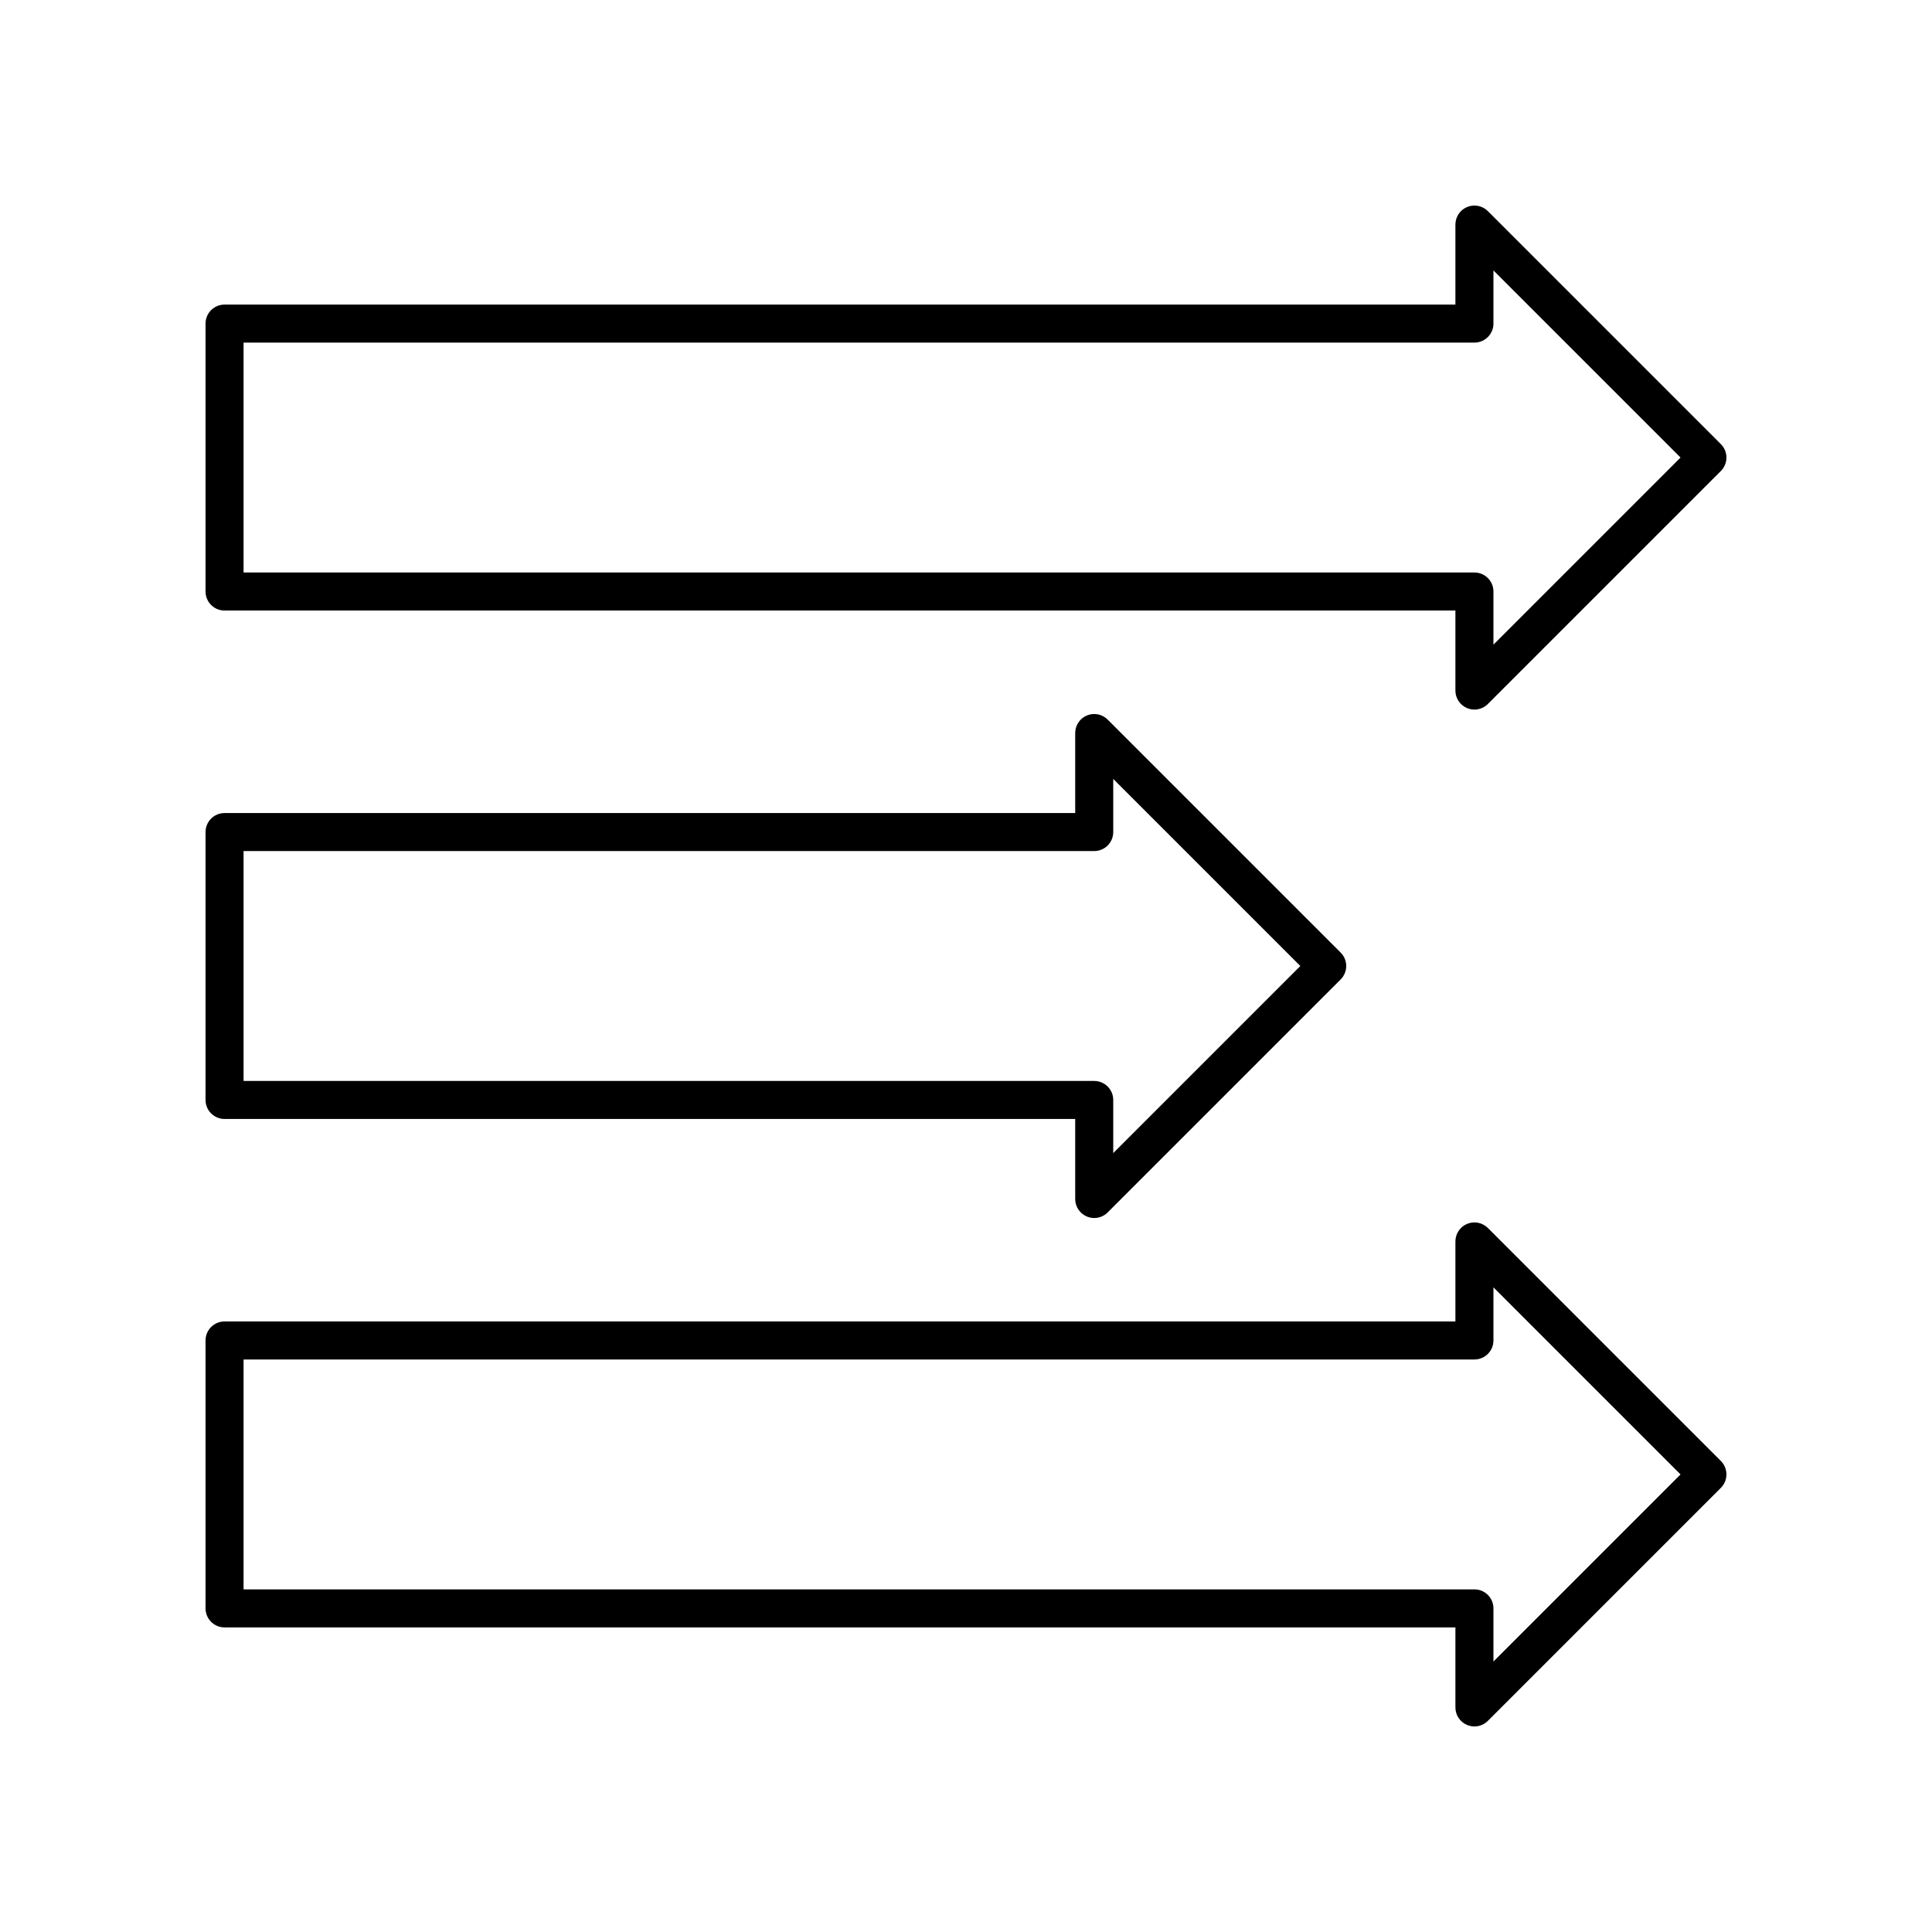 <?xml version="1.0" encoding="UTF-8"?>
<!-- The Best Svg Icon site in the world: iconSvg.co, Visit us! https://iconsvg.co -->
<svg fill="#000000" width="800px" height="800px" version="1.1" viewBox="144 144 512 512" xmlns="http://www.w3.org/2000/svg">
 <g>
  <path d="m538.3 199.95c-1.445-1.445-3.609-1.875-5.492-1.094-1.883 0.781-3.109 2.621-3.109 4.656v21.207h-326.19c-2.781 0-5.039 2.254-5.039 5.039v71c0 2.781 2.254 5.039 5.039 5.039h326.19v21.207c0 2.035 1.227 3.875 3.109 4.656 0.625 0.258 1.277 0.383 1.93 0.383 1.312 0 2.598-0.512 3.562-1.477l61.746-61.746c1.969-1.969 1.969-5.156 0-7.125zm1.477 114.89v-14.082c0-2.781-2.254-5.039-5.039-5.039h-326.19v-60.926h326.19c2.781 0 5.039-2.254 5.039-5.039v-14.082l49.582 49.582z"/>
  <path d="m203.51 440.54h225.43v21.207c0 2.035 1.227 3.875 3.109 4.656 0.625 0.258 1.277 0.383 1.93 0.383 1.312 0 2.598-0.512 3.562-1.477l61.746-61.746c1.969-1.969 1.969-5.156 0-7.125l-61.746-61.742c-1.441-1.445-3.606-1.871-5.492-1.094-1.883 0.781-3.109 2.617-3.109 4.656v21.207h-225.43c-2.781 0-5.039 2.254-5.039 5.039v71c0.004 2.781 2.258 5.035 5.039 5.035zm5.039-71h225.43c2.781 0 5.039-2.254 5.039-5.039v-14.082l49.582 49.586-49.582 49.582v-14.082c0-2.781-2.254-5.039-5.039-5.039h-225.43z"/>
  <path d="m538.3 469.43c-1.445-1.445-3.609-1.879-5.492-1.094-1.883 0.781-3.109 2.617-3.109 4.656v21.207h-326.19c-2.781 0-5.039 2.254-5.039 5.039v71c0 2.781 2.254 5.039 5.039 5.039h326.19v21.207c0 2.035 1.227 3.875 3.109 4.656 0.625 0.258 1.281 0.383 1.93 0.383 1.312 0 2.598-0.512 3.562-1.477l61.746-61.746c1.969-1.969 1.969-5.156 0-7.125zm1.477 114.89v-14.082c0-2.781-2.254-5.039-5.039-5.039h-326.19v-60.922h326.19c2.781 0 5.039-2.254 5.039-5.039v-14.082l49.582 49.582z"/>
 </g>
</svg>